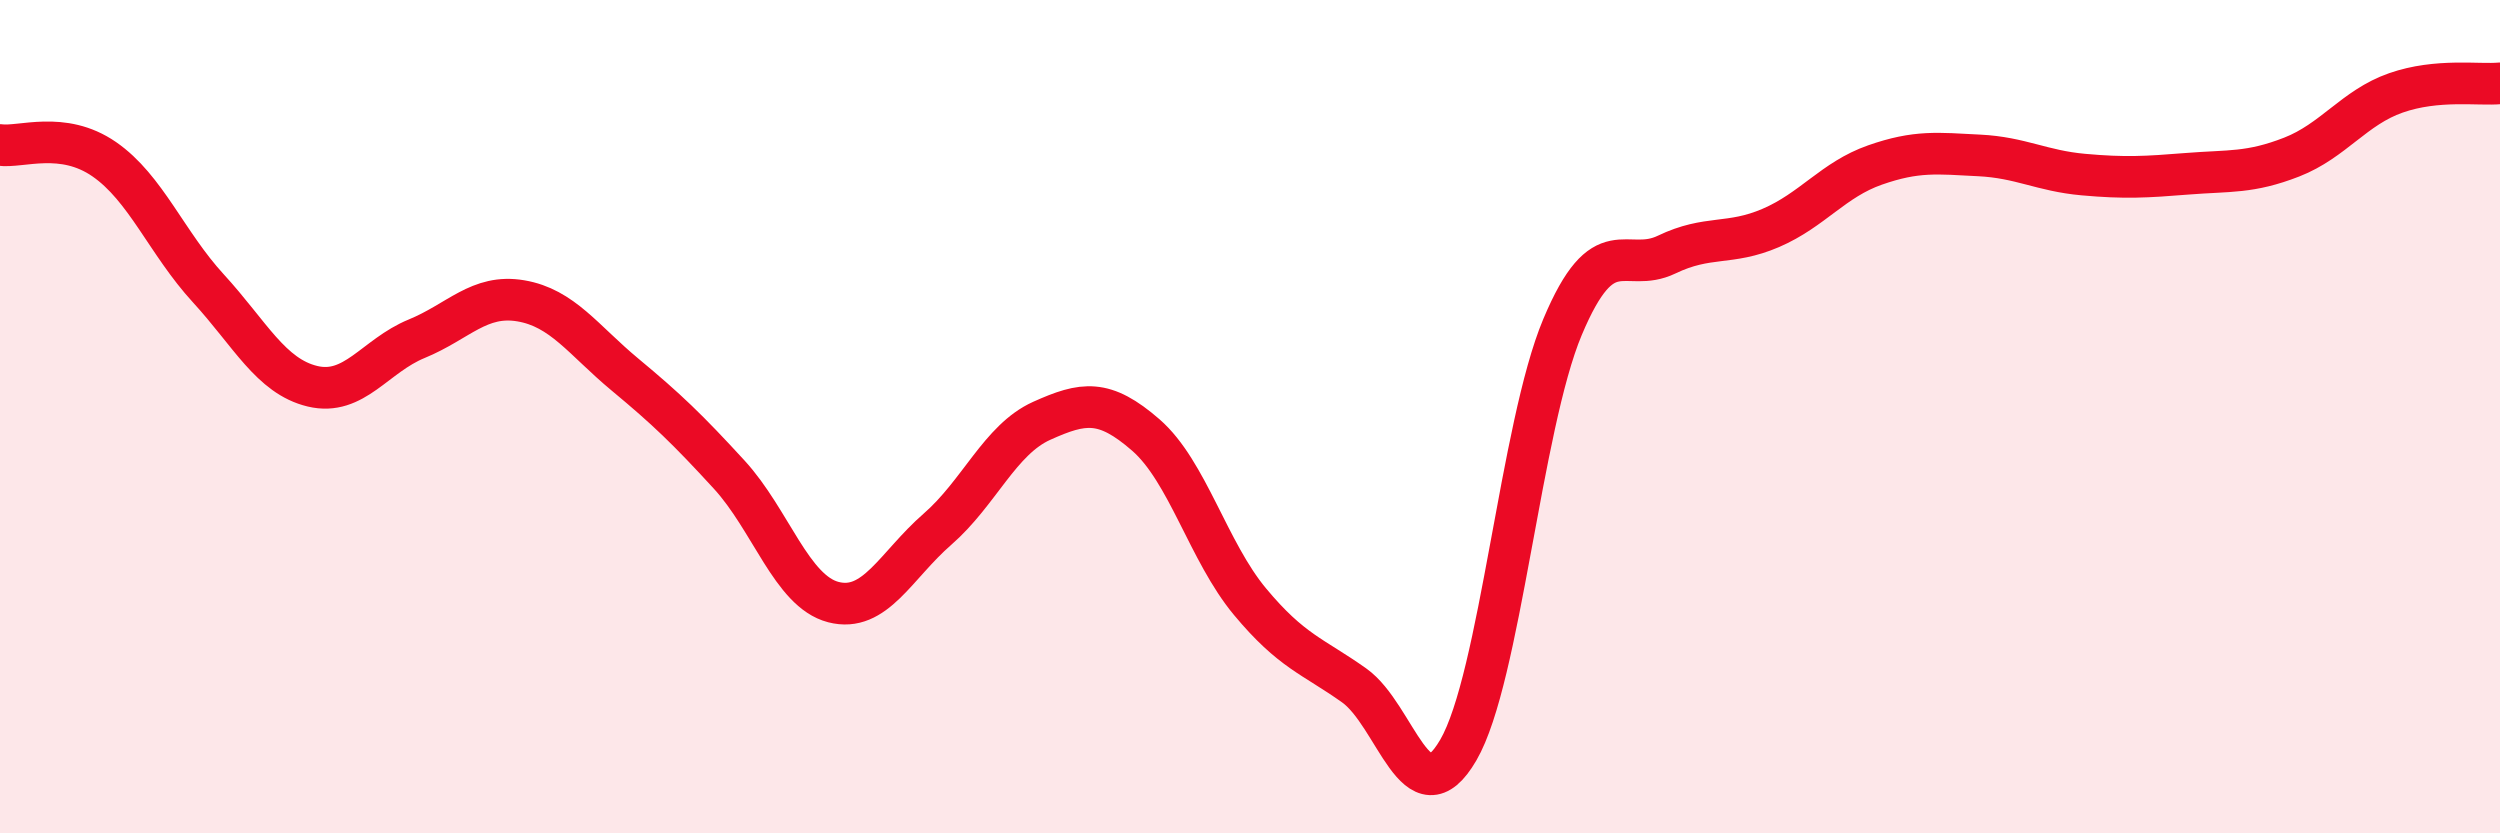 
    <svg width="60" height="20" viewBox="0 0 60 20" xmlns="http://www.w3.org/2000/svg">
      <path
        d="M 0,3.48 C 0.5,3.55 1.5,3.13 2.5,3.82 C 3.5,4.51 4,5.83 5,6.92 C 6,8.01 6.5,9.03 7.5,9.27 C 8.5,9.51 9,8.54 10,8.13 C 11,7.72 11.5,7.05 12.5,7.22 C 13.5,7.39 14,8.16 15,8.99 C 16,9.82 16.5,10.3 17.5,11.39 C 18.5,12.48 19,14.19 20,14.45 C 21,14.71 21.5,13.57 22.5,12.7 C 23.5,11.83 24,10.55 25,10.1 C 26,9.65 26.5,9.57 27.5,10.44 C 28.5,11.31 29,13.24 30,14.44 C 31,15.64 31.5,15.74 32.5,16.45 C 33.5,17.16 34,19.72 35,18 C 36,16.28 36.5,10.23 37.5,7.85 C 38.5,5.47 39,6.59 40,6.11 C 41,5.63 41.5,5.9 42.5,5.47 C 43.5,5.04 44,4.31 45,3.96 C 46,3.61 46.5,3.68 47.5,3.73 C 48.5,3.78 49,4.1 50,4.19 C 51,4.28 51.5,4.25 52.5,4.17 C 53.5,4.09 54,4.16 55,3.77 C 56,3.38 56.5,2.58 57.5,2.23 C 58.5,1.88 59.5,2.05 60,2L60 20L0 20Z"
        fill="#EB0A25"
        opacity="0.1"
        stroke-linecap="round"
        stroke-linejoin="round"
      />
      <path
        d="M 0,3.48 C 0.5,3.55 1.5,3.13 2.5,3.82 C 3.5,4.51 4,5.83 5,6.92 C 6,8.01 6.5,9.03 7.5,9.27 C 8.5,9.51 9,8.54 10,8.13 C 11,7.72 11.5,7.05 12.5,7.22 C 13.5,7.39 14,8.16 15,8.99 C 16,9.82 16.5,10.3 17.5,11.39 C 18.5,12.48 19,14.19 20,14.45 C 21,14.71 21.5,13.57 22.5,12.7 C 23.5,11.83 24,10.55 25,10.1 C 26,9.65 26.5,9.57 27.5,10.44 C 28.5,11.31 29,13.24 30,14.44 C 31,15.64 31.5,15.74 32.5,16.45 C 33.5,17.16 34,19.72 35,18 C 36,16.28 36.5,10.23 37.5,7.85 C 38.5,5.47 39,6.59 40,6.11 C 41,5.63 41.5,5.9 42.5,5.47 C 43.5,5.04 44,4.31 45,3.96 C 46,3.61 46.5,3.68 47.5,3.73 C 48.5,3.78 49,4.1 50,4.19 C 51,4.28 51.5,4.25 52.5,4.17 C 53.5,4.09 54,4.16 55,3.77 C 56,3.38 56.5,2.58 57.5,2.23 C 58.5,1.88 59.5,2.05 60,2"
        stroke="#EB0A25"
        stroke-width="1"
        fill="none"
        stroke-linecap="round"
        stroke-linejoin="round"
      />
    </svg>
  